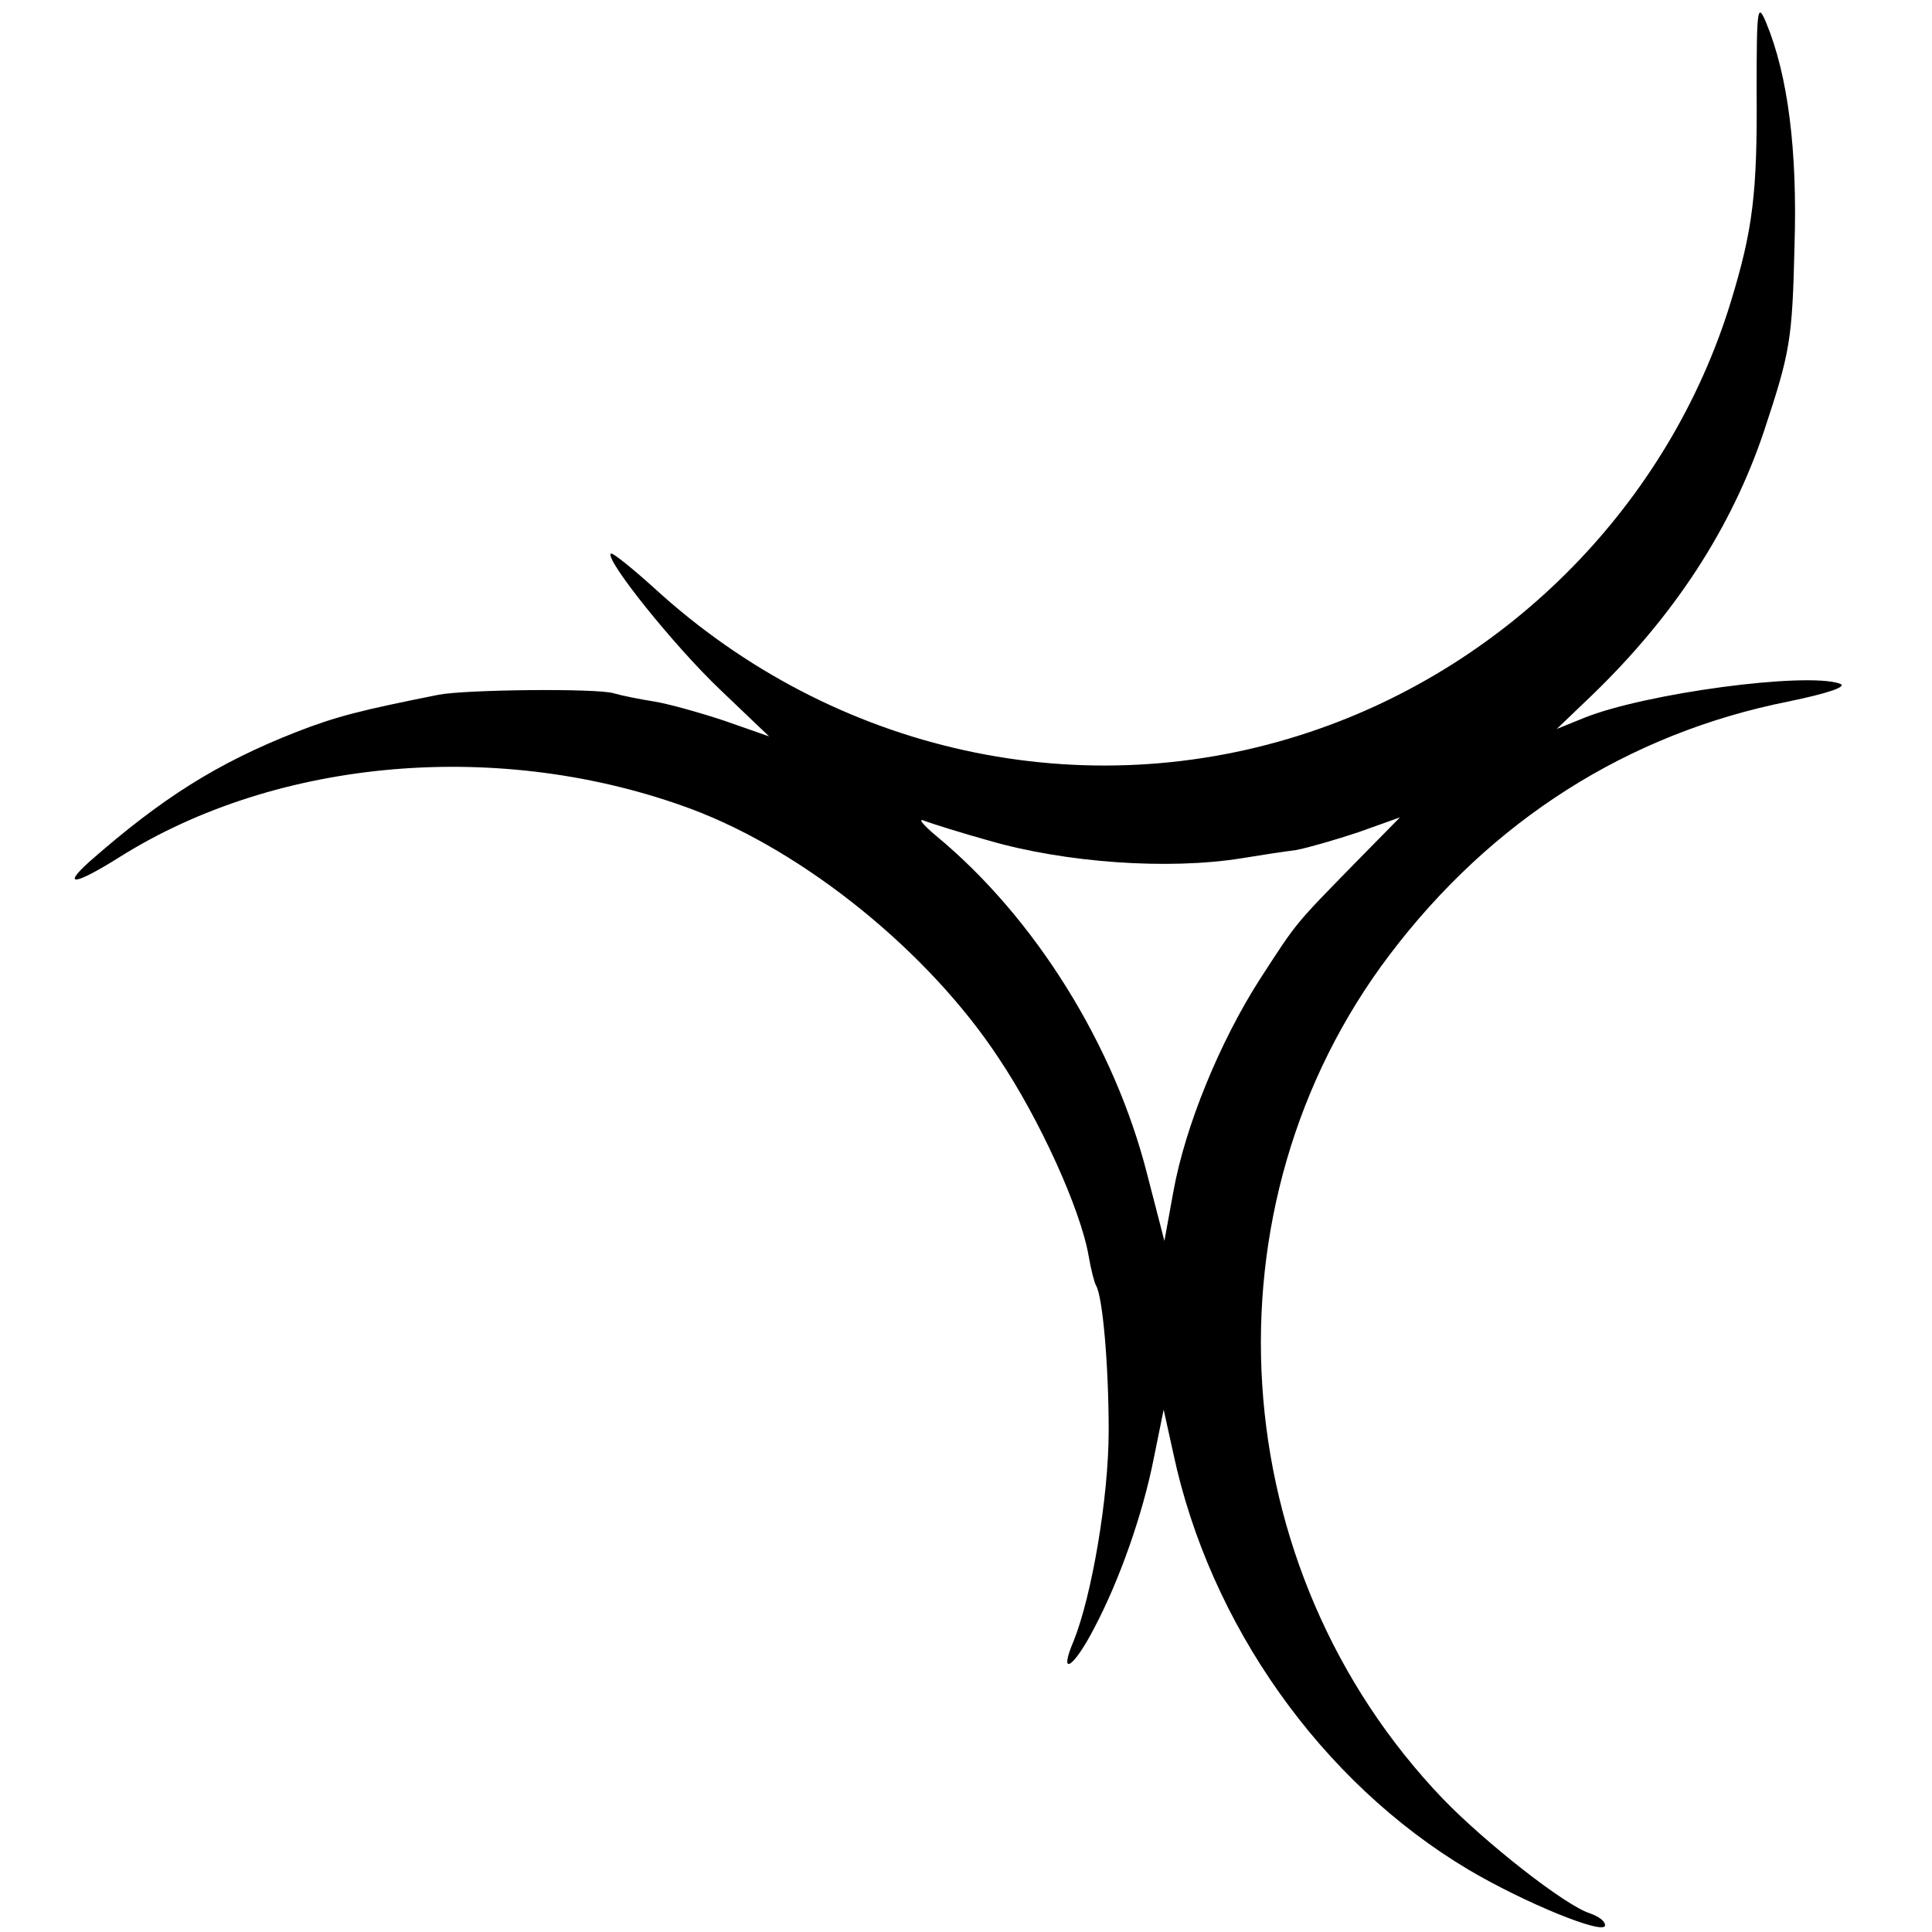 <svg version="1" xmlns="http://www.w3.org/2000/svg" width="346.667" height="346.667" viewBox="0 0 260 260"><path d="M236.4 12.2c.1 13.8-.5 18.7-3.5 28.5-8.3 27-29.7 48.8-56.6 57.8-30.4 10.2-64 2.9-88.3-19.4-3-2.7-5.6-4.8-5.8-4.6-.8.8 8.5 12.4 14.7 18.3l6.6 6.3-6-2.1c-3.3-1.1-7.6-2.3-9.5-2.6-1.9-.3-4.4-.8-5.4-1.1-2.3-.7-20.1-.5-23.6.2-10.5 2.1-13.7 2.9-19.1 5-10.7 4.2-18.1 8.9-27.8 17.4-3.9 3.5-2 3.2 3.9-.5 21.4-13.5 51.6-16 77.1-6.5 15.2 5.7 31.9 19.2 41.3 33.5 5.5 8.2 11 20.3 12.1 26.6.3 1.8.8 3.7 1 4 .9 1.5 1.7 10.8 1.7 19.5 0 9.1-2.3 22.3-4.7 28.3-2.1 4.9-.1 3.8 2.7-1.6 3.4-6.4 6.6-15.4 8.1-23.1l1.3-6.4 1.3 5.9c4.9 23 19.9 44.2 39.7 56 7.6 4.5 18.4 8.9 18.4 7.5 0-.6-.9-1.2-2-1.6-3.3-1-14.1-9.5-19.8-15.4-29.7-31-32.8-79.8-7.2-113.6 13.7-18.1 32.1-29.8 53.7-34.1 5.3-1.1 8-2 6.9-2.4-4.6-1.6-26.2 1.3-34.4 4.6l-3.7 1.5 4.7-4.5C225.3 82.9 233 71.1 237.4 58c3.5-10.6 3.8-12.1 4.1-25 .4-12.8-.9-22.9-3.8-29.9-1.2-2.9-1.3-2-1.3 9.1zM133 113.1c10.3 3 24.2 4 34.1 2.4 2.4-.4 5.7-.9 7.3-1.1 1.6-.3 5.4-1.4 8.4-2.4l5.6-2-6 6.1c-8.3 8.5-7.8 7.9-12.8 15.6-5.4 8.4-10.1 19.8-11.7 28.7l-1.2 6.6-2.3-8.9c-4.4-17.4-15.1-34.6-28.4-45.6-1.9-1.6-2.6-2.5-1.5-2 1.1.4 4.9 1.6 8.5 2.6z"/></svg>